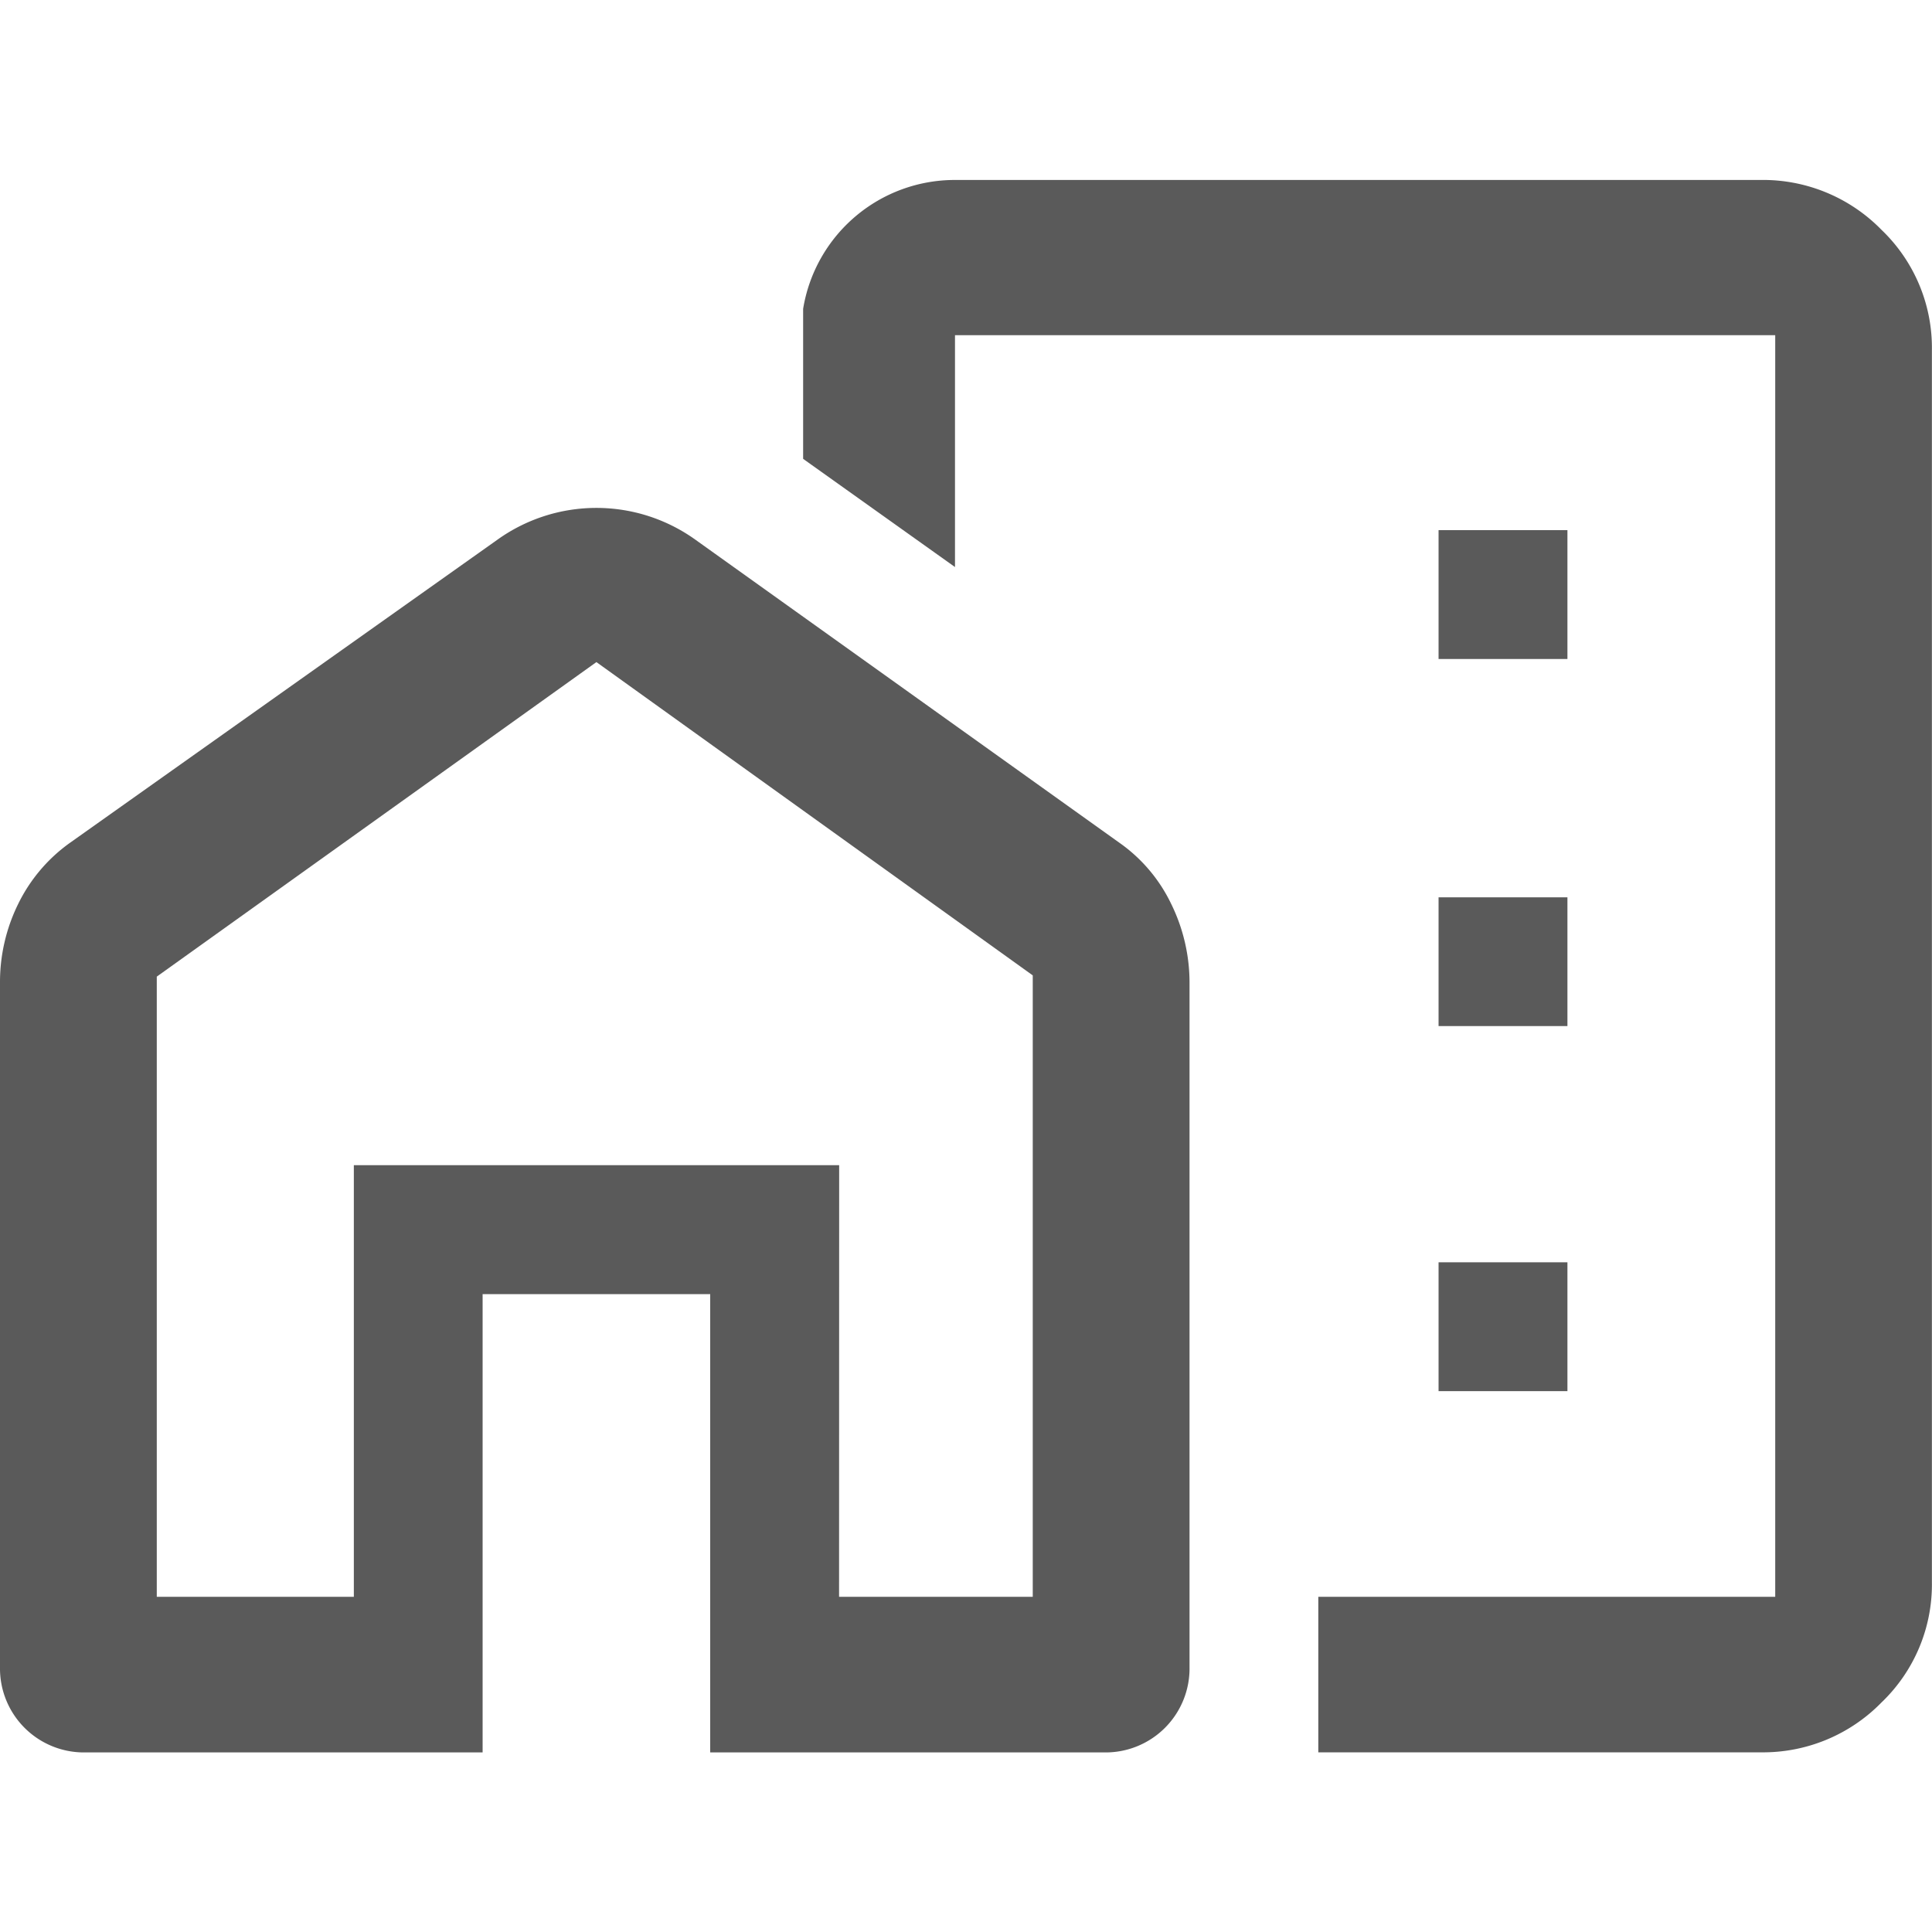 <svg height="20" viewBox="0 0 20 20" width="20" xmlns="http://www.w3.org/2000/svg" xmlns:xlink="http://www.w3.org/1999/xlink"><clipPath id="a"><path d="m44 4332h20v20h-20z"/></clipPath><g clip-path="url(#a)" transform="translate(-44 -4332)"><path d="m15.555 9.625h1.334v-1.334h-1.334zm0 3.8h1.334v-1.333h-1.334zm0 3.779h1.334v-1.334h-1.334zm-1.245 3.739v-1.61h4.73v-13.06h-8.491v2.4l-1.572-1.12v-1.553a1.591 1.591 0 0 1 1.572-1.334h8.34a1.714 1.714 0 0 1 1.252.517 1.69 1.69 0 0 1 .521 1.244v12.755a1.69 1.69 0 0 1 -.521 1.244 1.714 1.714 0 0 1 -1.252.517h-4.578zm-13.647-.88v-7.087a1.831 1.831 0 0 1 .188-.815 1.683 1.683 0 0 1 .543-.638l4.414-3.13a1.76 1.76 0 0 1 2.058 0l4.379 3.13a1.639 1.639 0 0 1 .543.639 1.85 1.85 0 0 1 .189.815v7.087a.869.869 0 0 1 -.88.88h-4.082v-4.744h-2.356v4.744h-4.116a.869.869 0 0 1 -.88-.88zm1.623-.73h2.04v-4.468h5.023v4.468h2.005v-6.433l-4.517-3.243-4.551 3.256zm7.064 0v-4.468h-5.024 5.023z" fill="#5a5a5a" transform="translate(43.337 4329.197)"/></g></svg>